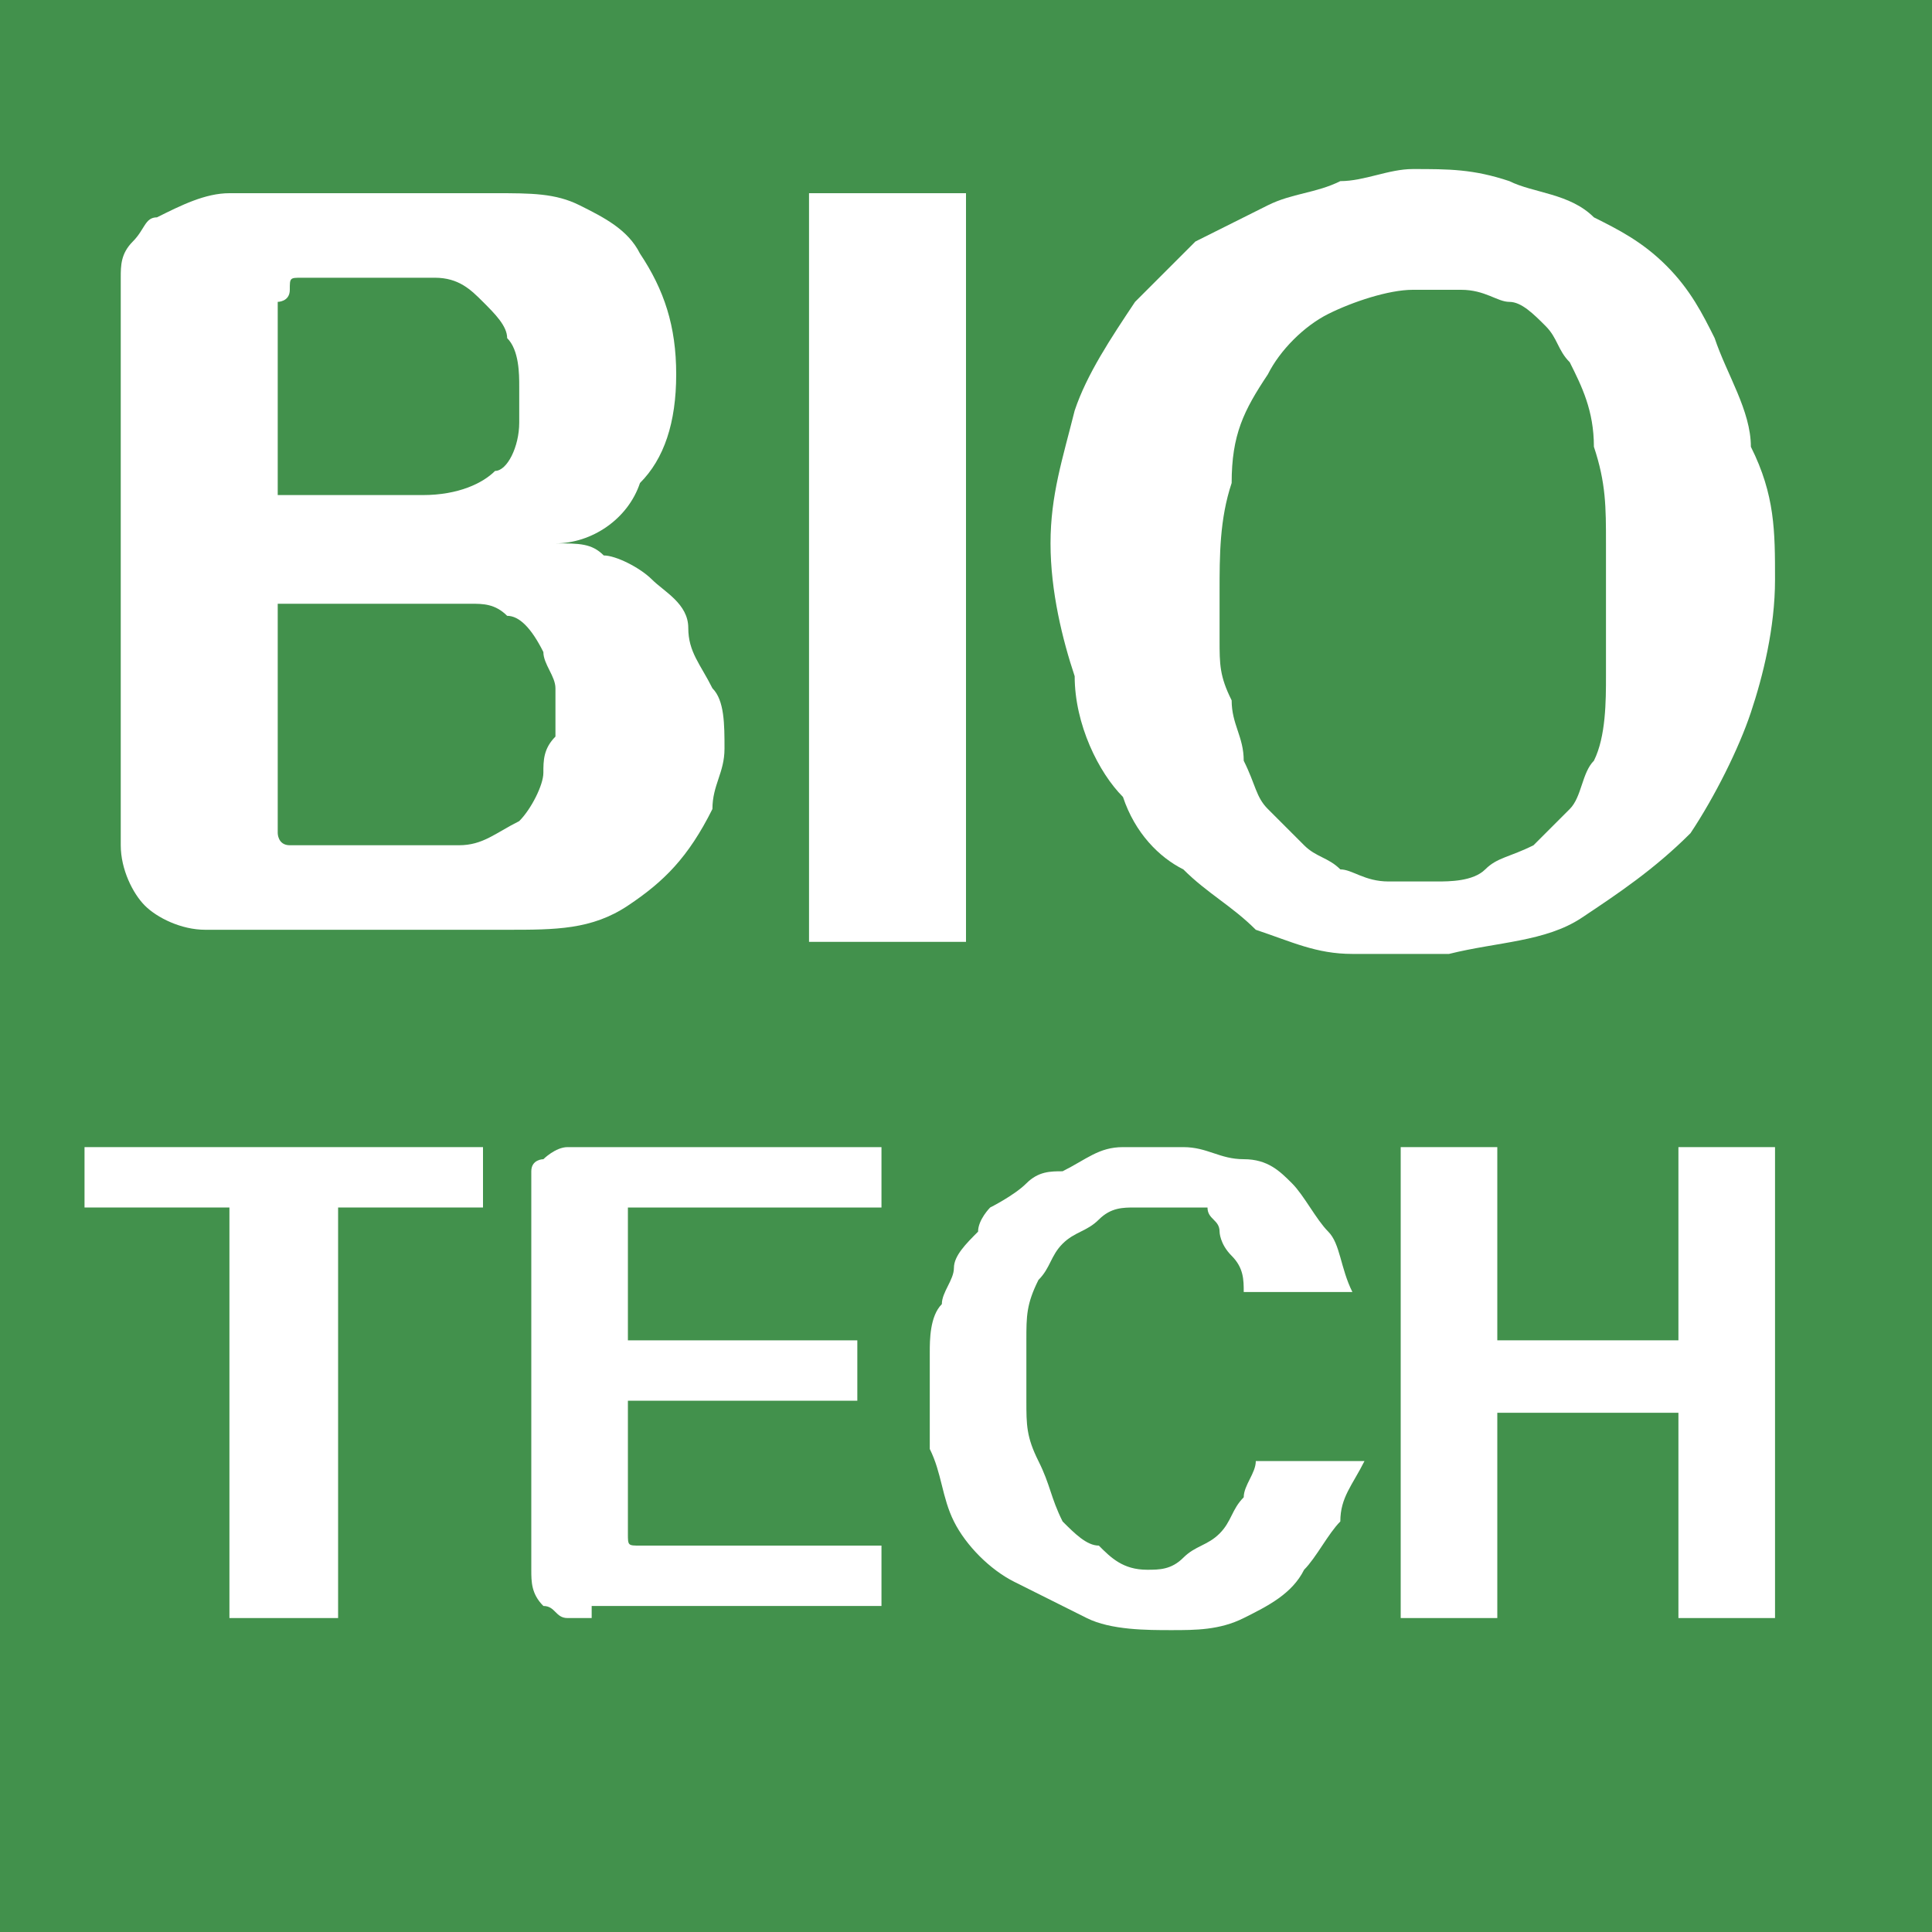 <?xml version="1.0" encoding="utf-8"?>
<!-- Generator: Adobe Illustrator 25.0.0, SVG Export Plug-In . SVG Version: 6.00 Build 0)  -->
<svg version="1.1" id="图层_1" xmlns="http://www.w3.org/2000/svg" xmlns:xlink="http://www.w3.org/1999/xlink" x="0px" y="0px"
	 viewBox="0 0 16 16" style="enable-background:new 0 0 16 16;" xml:space="preserve">
<style type="text/css">
	.st0{fill:#42914C;}
	.st1{fill:#FFFFFF;}
</style>
<rect class="st0" width="16" height="16"/>
<g>
	<path class="st1" d="M5.9,6.7C5.7,7.1,5.5,7.3,5.2,7.5c-0.3,0.2-0.6,0.2-1,0.2H1.7c-0.2,0-0.4-0.1-0.5-0.2C1.1,7.4,1,7.2,1,7V2.3
		C1,2.2,1,2.1,1.1,2c0.1-0.1,0.1-0.2,0.2-0.2c0.2-0.1,0.4-0.2,0.6-0.2h2.2c0.3,0,0.5,0,0.7,0.1c0.2,0.1,0.4,0.2,0.5,0.4
		c0.2,0.3,0.3,0.6,0.3,1c0,0.4-0.1,0.7-0.3,0.9C5.2,4.3,4.9,4.5,4.6,4.5c0.2,0,0.3,0,0.4,0.1c0.1,0,0.3,0.1,0.4,0.2
		C5.5,4.9,5.7,5,5.7,5.2s0.1,0.3,0.2,0.5C6,5.8,6,6,6,6.2S5.9,6.5,5.9,6.7z M4.3,3.5c0-0.1,0-0.2,0-0.3c0-0.1,0-0.3-0.1-0.4
		c0-0.1-0.1-0.2-0.2-0.3C3.9,2.4,3.8,2.3,3.6,2.3H2.5c-0.1,0-0.1,0-0.1,0.1S2.3,2.5,2.3,2.5v1.6h1.2c0.3,0,0.5-0.1,0.6-0.2
		C4.2,3.9,4.3,3.7,4.3,3.5z M4.5,6.4c0-0.1,0-0.2,0.1-0.3c0-0.1,0-0.2,0-0.4c0-0.1-0.1-0.2-0.1-0.3C4.4,5.2,4.3,5.1,4.2,5.1
		C4.1,5,4,5,3.9,5s-0.2,0-0.3,0H2.3v1.9c0,0,0,0.1,0.1,0.1C2.4,7,2.4,7,2.5,7h1.3C4,7,4.1,6.9,4.3,6.8C4.4,6.7,4.5,6.5,4.5,6.4z"/>
	<path class="st1" d="M6.7,7.7V1.6H8v6.2H6.7z"/>
	<path class="st1" d="M14.7,4.8c0,0.4-0.1,0.8-0.2,1.1s-0.3,0.7-0.5,1c-0.3,0.3-0.6,0.5-0.9,0.7c-0.3,0.2-0.7,0.2-1.1,0.3
		c-0.3,0-0.6,0-0.8,0c-0.3,0-0.5-0.1-0.8-0.2C10.2,7.5,10,7.4,9.8,7.2C9.6,7.1,9.4,6.9,9.3,6.6C9.1,6.4,8.9,6,8.9,5.6
		C8.8,5.3,8.7,4.9,8.7,4.5c0-0.4,0.1-0.7,0.2-1.1C9,3.1,9.2,2.8,9.4,2.5C9.6,2.3,9.7,2.2,9.9,2c0.2-0.1,0.4-0.2,0.6-0.3
		c0.2-0.1,0.4-0.1,0.6-0.2c0.2,0,0.4-0.1,0.6-0.1c0.3,0,0.5,0,0.8,0.1c0.2,0.1,0.5,0.1,0.7,0.3c0.2,0.1,0.4,0.2,0.6,0.4
		c0.2,0.2,0.3,0.4,0.4,0.6c0.1,0.3,0.3,0.6,0.3,0.9C14.7,4.1,14.7,4.4,14.7,4.8z M13.3,4.5c0-0.3,0-0.5-0.1-0.8
		c0-0.3-0.1-0.5-0.2-0.7c-0.1-0.1-0.1-0.2-0.2-0.3c-0.1-0.1-0.2-0.2-0.3-0.2s-0.2-0.1-0.4-0.1s-0.2,0-0.4,0c-0.2,0-0.5,0.1-0.7,0.2
		s-0.4,0.3-0.5,0.5c-0.2,0.3-0.3,0.5-0.3,0.9c-0.1,0.3-0.1,0.6-0.1,0.9c0,0.1,0,0.3,0,0.4c0,0.2,0,0.3,0.1,0.5
		c0,0.2,0.1,0.3,0.1,0.5c0.1,0.2,0.1,0.3,0.2,0.4c0.1,0.1,0.2,0.2,0.3,0.3s0.2,0.1,0.3,0.2c0.1,0,0.2,0.1,0.4,0.1c0.1,0,0.3,0,0.4,0
		c0.1,0,0.3,0,0.4-0.1s0.2-0.1,0.4-0.2c0.1-0.1,0.2-0.2,0.3-0.3c0.1-0.1,0.1-0.3,0.2-0.4c0.1-0.2,0.1-0.5,0.1-0.7
		C13.3,5,13.3,4.8,13.3,4.5z"/>
</g>
<g>
	<path class="st1" d="M2.8,10v3.4H1.9V10H0.7V9.5H4V10H2.8z"/>
	<path class="st1" d="M4.9,13.4c-0.1,0-0.2,0-0.2,0c-0.1,0-0.1-0.1-0.2-0.1c-0.1-0.1-0.1-0.2-0.1-0.3V9.9c0-0.1,0-0.1,0-0.2
		c0-0.1,0.1-0.1,0.1-0.1c0,0,0.1-0.1,0.2-0.1c0.1,0,0.1,0,0.2,0h2.4V10H5.3c0,0-0.1,0-0.1,0c0,0,0,0.1,0,0.1v1h1.9v0.5H5.2v1.1
		c0,0.1,0,0.1,0.1,0.1c0,0,0.1,0,0.1,0h1.9v0.5H4.9z"/>
	<path class="st1" d="M11.1,12.6c-0.1,0.1-0.2,0.3-0.3,0.4c-0.1,0.2-0.3,0.3-0.5,0.4c-0.2,0.1-0.4,0.1-0.6,0.1c-0.2,0-0.5,0-0.7-0.1
		c-0.2-0.1-0.4-0.2-0.6-0.3C8.2,13,8,12.8,7.9,12.6S7.8,12.2,7.7,12c0-0.1,0-0.2,0-0.4c0-0.1,0-0.3,0-0.4s0-0.3,0.1-0.4
		c0-0.1,0.1-0.2,0.1-0.3c0-0.1,0.1-0.2,0.2-0.3C8.1,10.1,8.2,10,8.2,10s0.2-0.1,0.3-0.2c0.1-0.1,0.2-0.1,0.3-0.1
		C9,9.6,9.1,9.5,9.3,9.5s0.4,0,0.5,0c0.2,0,0.3,0.1,0.5,0.1s0.3,0.1,0.4,0.2c0.1,0.1,0.2,0.3,0.3,0.4c0.1,0.1,0.1,0.3,0.2,0.5h-0.9
		c0-0.1,0-0.2-0.1-0.3s-0.1-0.2-0.1-0.2c0-0.1-0.1-0.1-0.1-0.2C9.9,10,9.8,10,9.7,10c-0.1,0-0.2,0-0.3,0c-0.1,0-0.2,0-0.3,0.1
		c-0.1,0.1-0.2,0.1-0.3,0.2c-0.1,0.1-0.1,0.2-0.2,0.3c-0.1,0.2-0.1,0.3-0.1,0.5s0,0.3,0,0.5c0,0.2,0,0.3,0.1,0.5s0.1,0.3,0.2,0.5
		c0.1,0.1,0.2,0.2,0.3,0.2C9.2,12.9,9.3,13,9.5,13c0.1,0,0.2,0,0.3-0.1s0.2-0.1,0.3-0.2c0.1-0.1,0.1-0.2,0.2-0.3
		c0-0.1,0.1-0.2,0.1-0.3h0.9C11.2,12.3,11.1,12.4,11.1,12.6z"/>
	<path class="st1" d="M13.9,13.4v-1.7h-1.5v1.7h-0.8V9.5h0.8v1.6h1.5V9.5h0.8v3.9H13.9z"/>
</g>
</svg>
